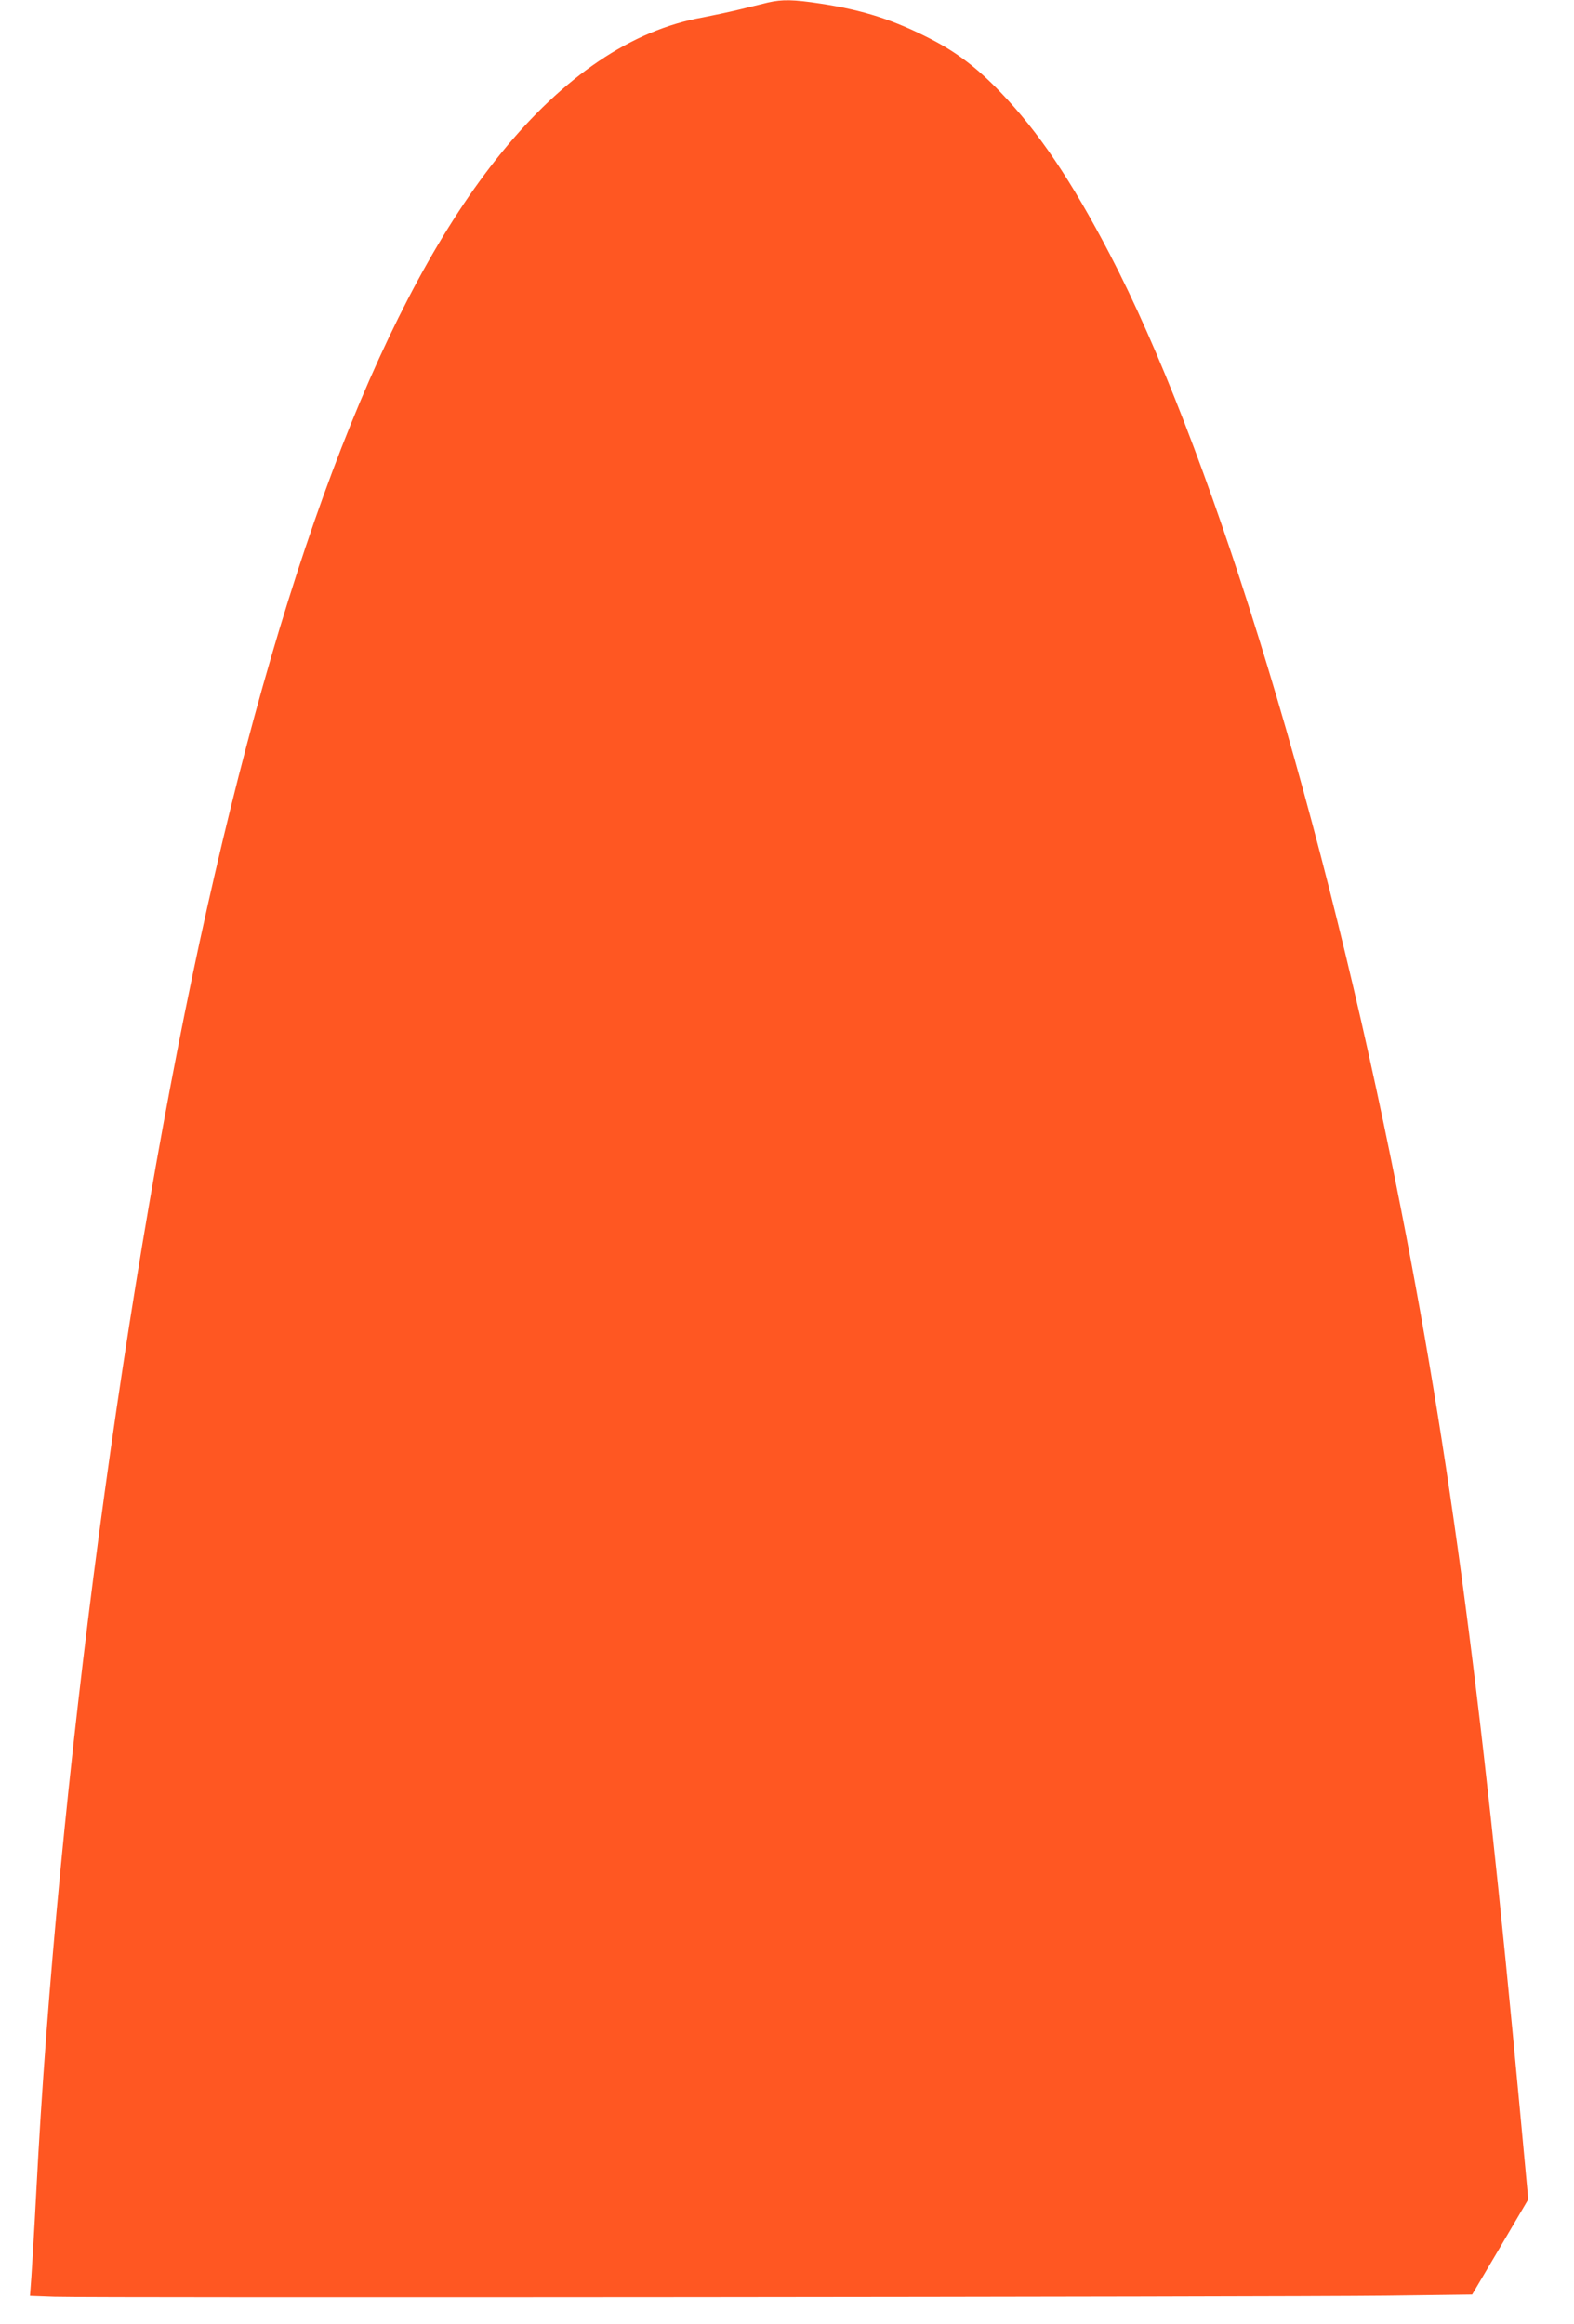 <?xml version="1.0" standalone="no"?>
<!DOCTYPE svg PUBLIC "-//W3C//DTD SVG 20010904//EN"
 "http://www.w3.org/TR/2001/REC-SVG-20010904/DTD/svg10.dtd">
<svg version="1.0" xmlns="http://www.w3.org/2000/svg"
 width="867pt" height="1280pt" viewBox="0 0 867 1280"
 preserveAspectRatio="xMidYMid meet">
<g transform="translate(0,1280) scale(0.1,-0.1)"
fill="#ff5722" stroke="none">
<path d="M4230 12786 c-30 -7 -102 -25 -160 -39 -58 -14 -148 -33 -200 -43
-389 -69 -766 -324 -1111 -749 -633 -780 -1171 -2162 -1618 -4155 -448 -1999
-827 -4848 -941 -7070 -10 -197 -28 -498 -33 -550 l-2 -25 135 -5 c186 -7
6753 -1 7337 6 l472 6 155 262 154 262 -44 473 c-222 2401 -403 3742 -713
5262 -414 2033 -1009 3946 -1548 4979 -211 405 -392 673 -600 890 -128 134
-241 220 -382 293 -209 108 -375 161 -610 197 -151 23 -212 24 -291 6z"/>
</g>
</svg>
